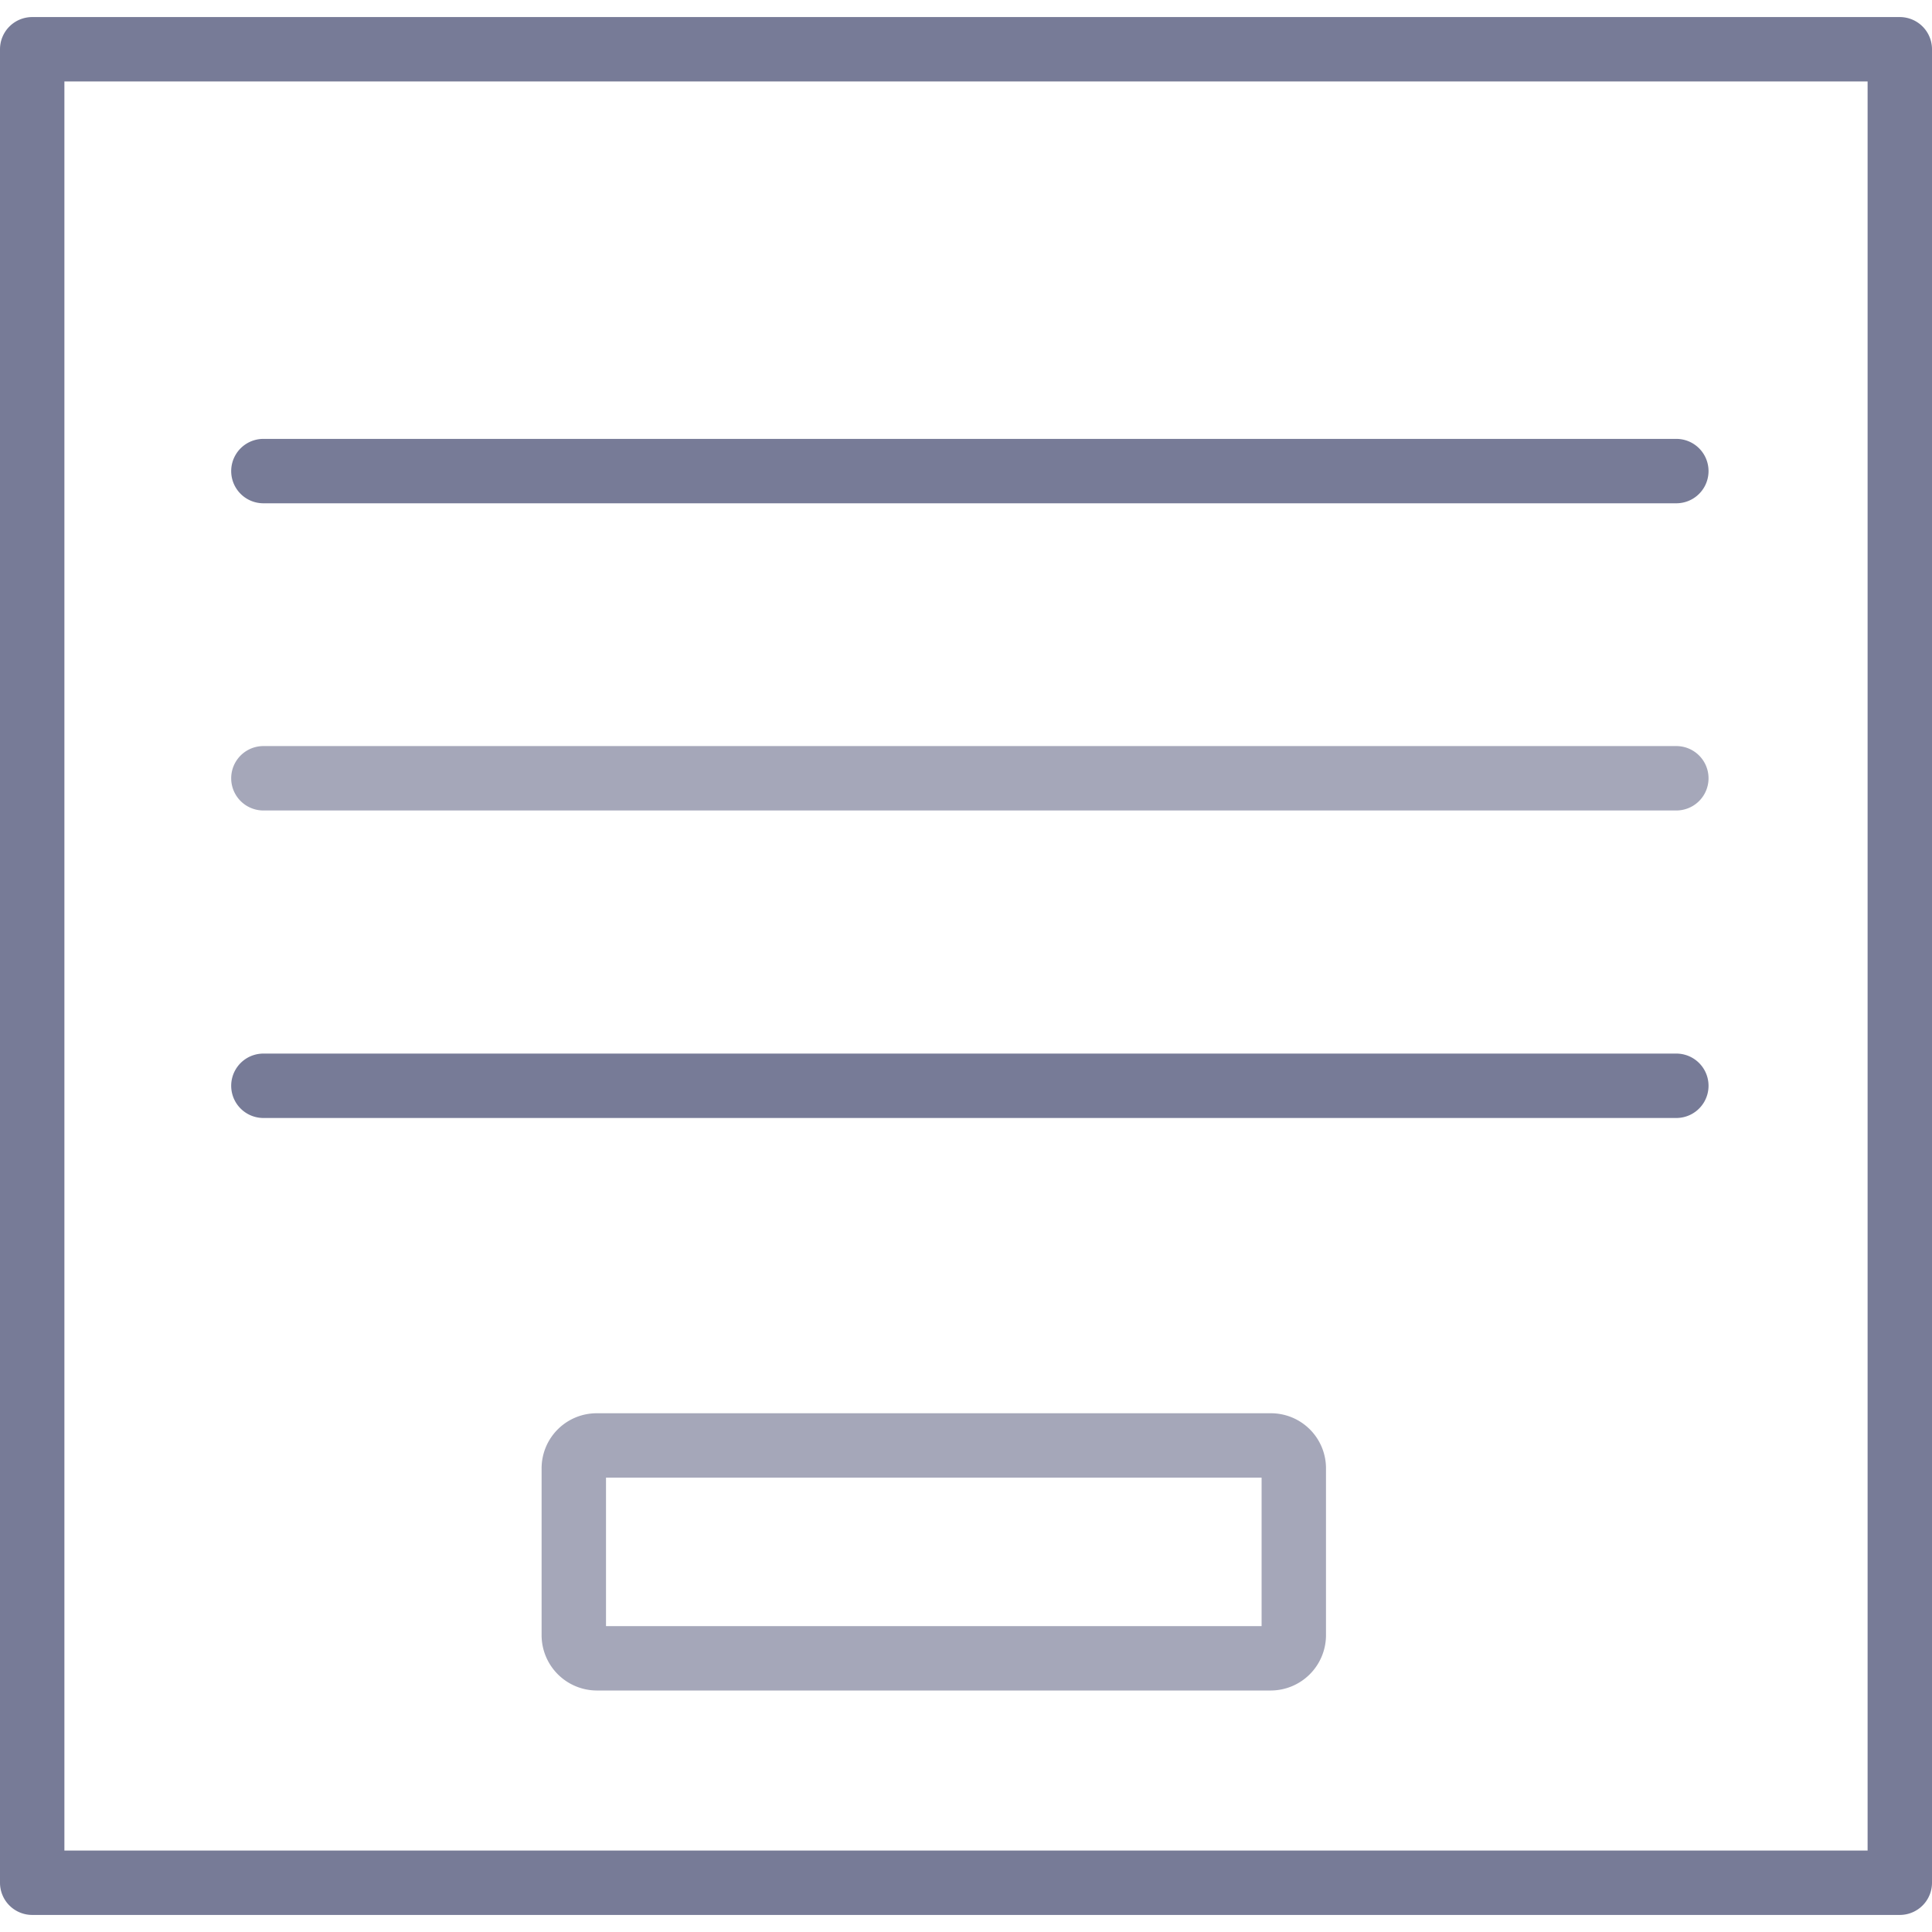 <?xml version="1.0" encoding="UTF-8"?> <svg xmlns="http://www.w3.org/2000/svg" viewBox="0 0 60 60"><g id="Capa_1" data-name="Capa 1"><path d="M39.47,52.5H18.53a1.72,1.72,0,0,1-1.71-1.71V45.6a1.71,1.71,0,0,1,1.71-1.71H39.47a1.71,1.71,0,0,1,1.71,1.71v5.19A1.72,1.72,0,0,1,39.47,52.5Zm-20.65-2H39.18V45.89H18.82Z" style="fill:#a5a7b9"></path><path d="M59,59.47H1a1,1,0,0,1-1-1V1.53a1,1,0,0,1,1-1H59a1,1,0,0,1,1,1V58.47A1,1,0,0,1,59,59.47Zm-57-2H58V2.53H2Z" style="fill:#777b97"></path><path d="M52.06,15.63H8.18a1,1,0,0,1,0-2H52.06a1,1,0,0,1,0,2Z" style="fill:#777b97"></path><path d="M52.06,25.17H8.18a1,1,0,0,1,0-2H52.06a1,1,0,0,1,0,2Z" style="fill:#a5a7b9"></path><path d="M52.06,34.72H8.18a1,1,0,0,1,0-2H52.06a1,1,0,0,1,0,2Z" style="fill:#777b97"></path></g></svg> 